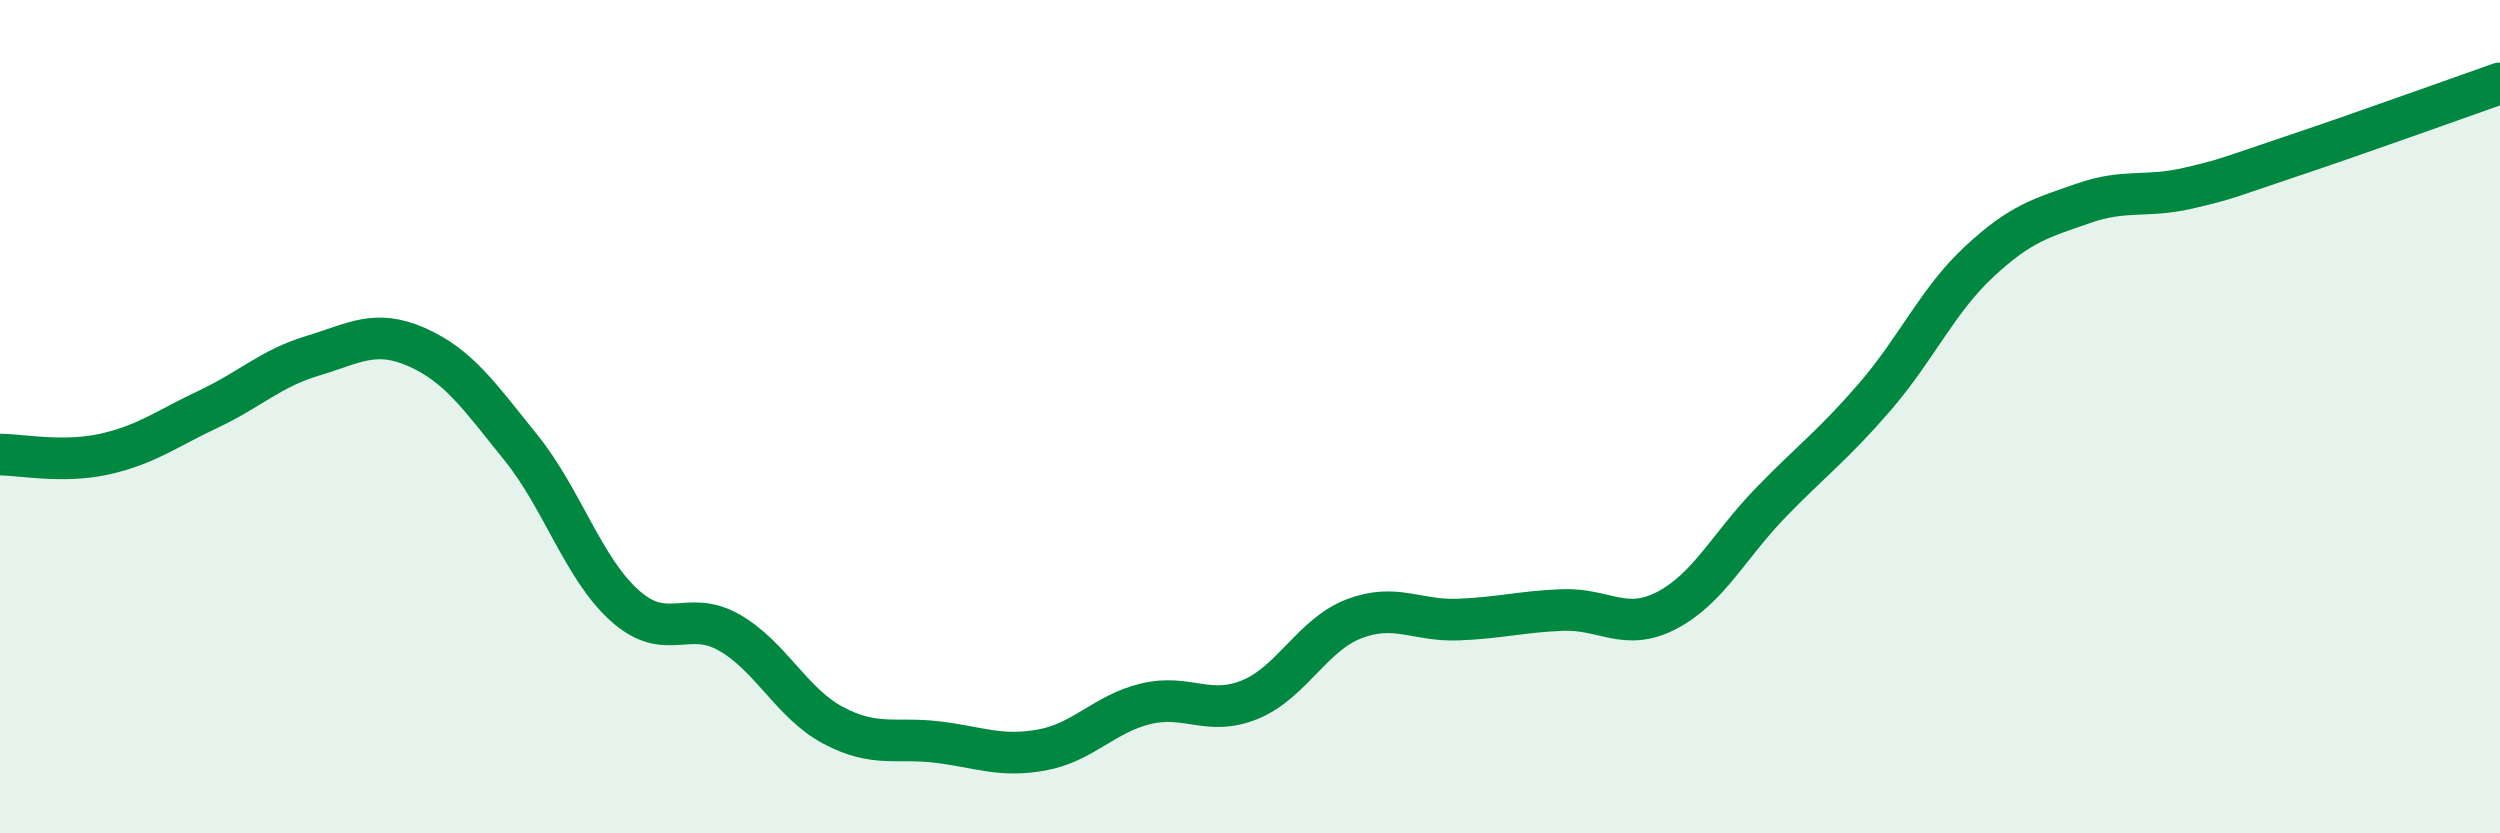 
    <svg width="60" height="20" viewBox="0 0 60 20" xmlns="http://www.w3.org/2000/svg">
      <path
        d="M 0,10.91 C 0.5,10.91 1.5,11.12 2.5,10.9 C 3.5,10.68 4,10.29 5,9.82 C 6,9.35 6.5,8.84 7.5,8.54 C 8.5,8.24 9,7.89 10,8.33 C 11,8.77 11.5,9.5 12.5,10.74 C 13.5,11.98 14,13.65 15,14.54 C 16,15.43 16.5,14.61 17.5,15.18 C 18.5,15.75 19,16.88 20,17.41 C 21,17.94 21.5,17.69 22.5,17.81 C 23.5,17.93 24,18.18 25,18 C 26,17.82 26.5,17.13 27.5,16.89 C 28.5,16.65 29,17.2 30,16.79 C 31,16.38 31.5,15.23 32.5,14.85 C 33.5,14.47 34,14.91 35,14.87 C 36,14.83 36.5,14.68 37.5,14.64 C 38.5,14.6 39,15.17 40,14.65 C 41,14.13 41.5,13.09 42.5,12.06 C 43.5,11.03 44,10.68 45,9.52 C 46,8.36 46.5,7.21 47.5,6.28 C 48.5,5.35 49,5.23 50,4.88 C 51,4.53 51.5,4.75 52.5,4.52 C 53.5,4.29 53.5,4.25 55,3.75 C 56.5,3.25 59,2.35 60,2L60 20L0 20Z"
        fill="#008740"
        opacity="0.1"
        stroke-linecap="round"
        stroke-linejoin="round"
      />
      <path
        d="M 0,10.91 C 0.5,10.91 1.5,11.12 2.5,10.9 C 3.5,10.68 4,10.29 5,9.82 C 6,9.35 6.5,8.84 7.5,8.54 C 8.5,8.24 9,7.89 10,8.33 C 11,8.77 11.5,9.5 12.5,10.74 C 13.5,11.98 14,13.65 15,14.54 C 16,15.43 16.5,14.61 17.5,15.18 C 18.5,15.75 19,16.88 20,17.41 C 21,17.94 21.5,17.69 22.5,17.81 C 23.5,17.93 24,18.18 25,18 C 26,17.82 26.5,17.13 27.5,16.89 C 28.5,16.65 29,17.2 30,16.79 C 31,16.38 31.5,15.23 32.5,14.85 C 33.5,14.47 34,14.91 35,14.87 C 36,14.83 36.5,14.68 37.5,14.64 C 38.5,14.6 39,15.17 40,14.65 C 41,14.13 41.5,13.09 42.5,12.06 C 43.5,11.03 44,10.68 45,9.52 C 46,8.36 46.5,7.21 47.5,6.28 C 48.5,5.35 49,5.23 50,4.88 C 51,4.53 51.5,4.75 52.5,4.52 C 53.5,4.29 53.5,4.25 55,3.75 C 56.5,3.25 59,2.35 60,2"
        stroke="#008740"
        stroke-width="1"
        fill="none"
        stroke-linecap="round"
        stroke-linejoin="round"
      />
    </svg>
  